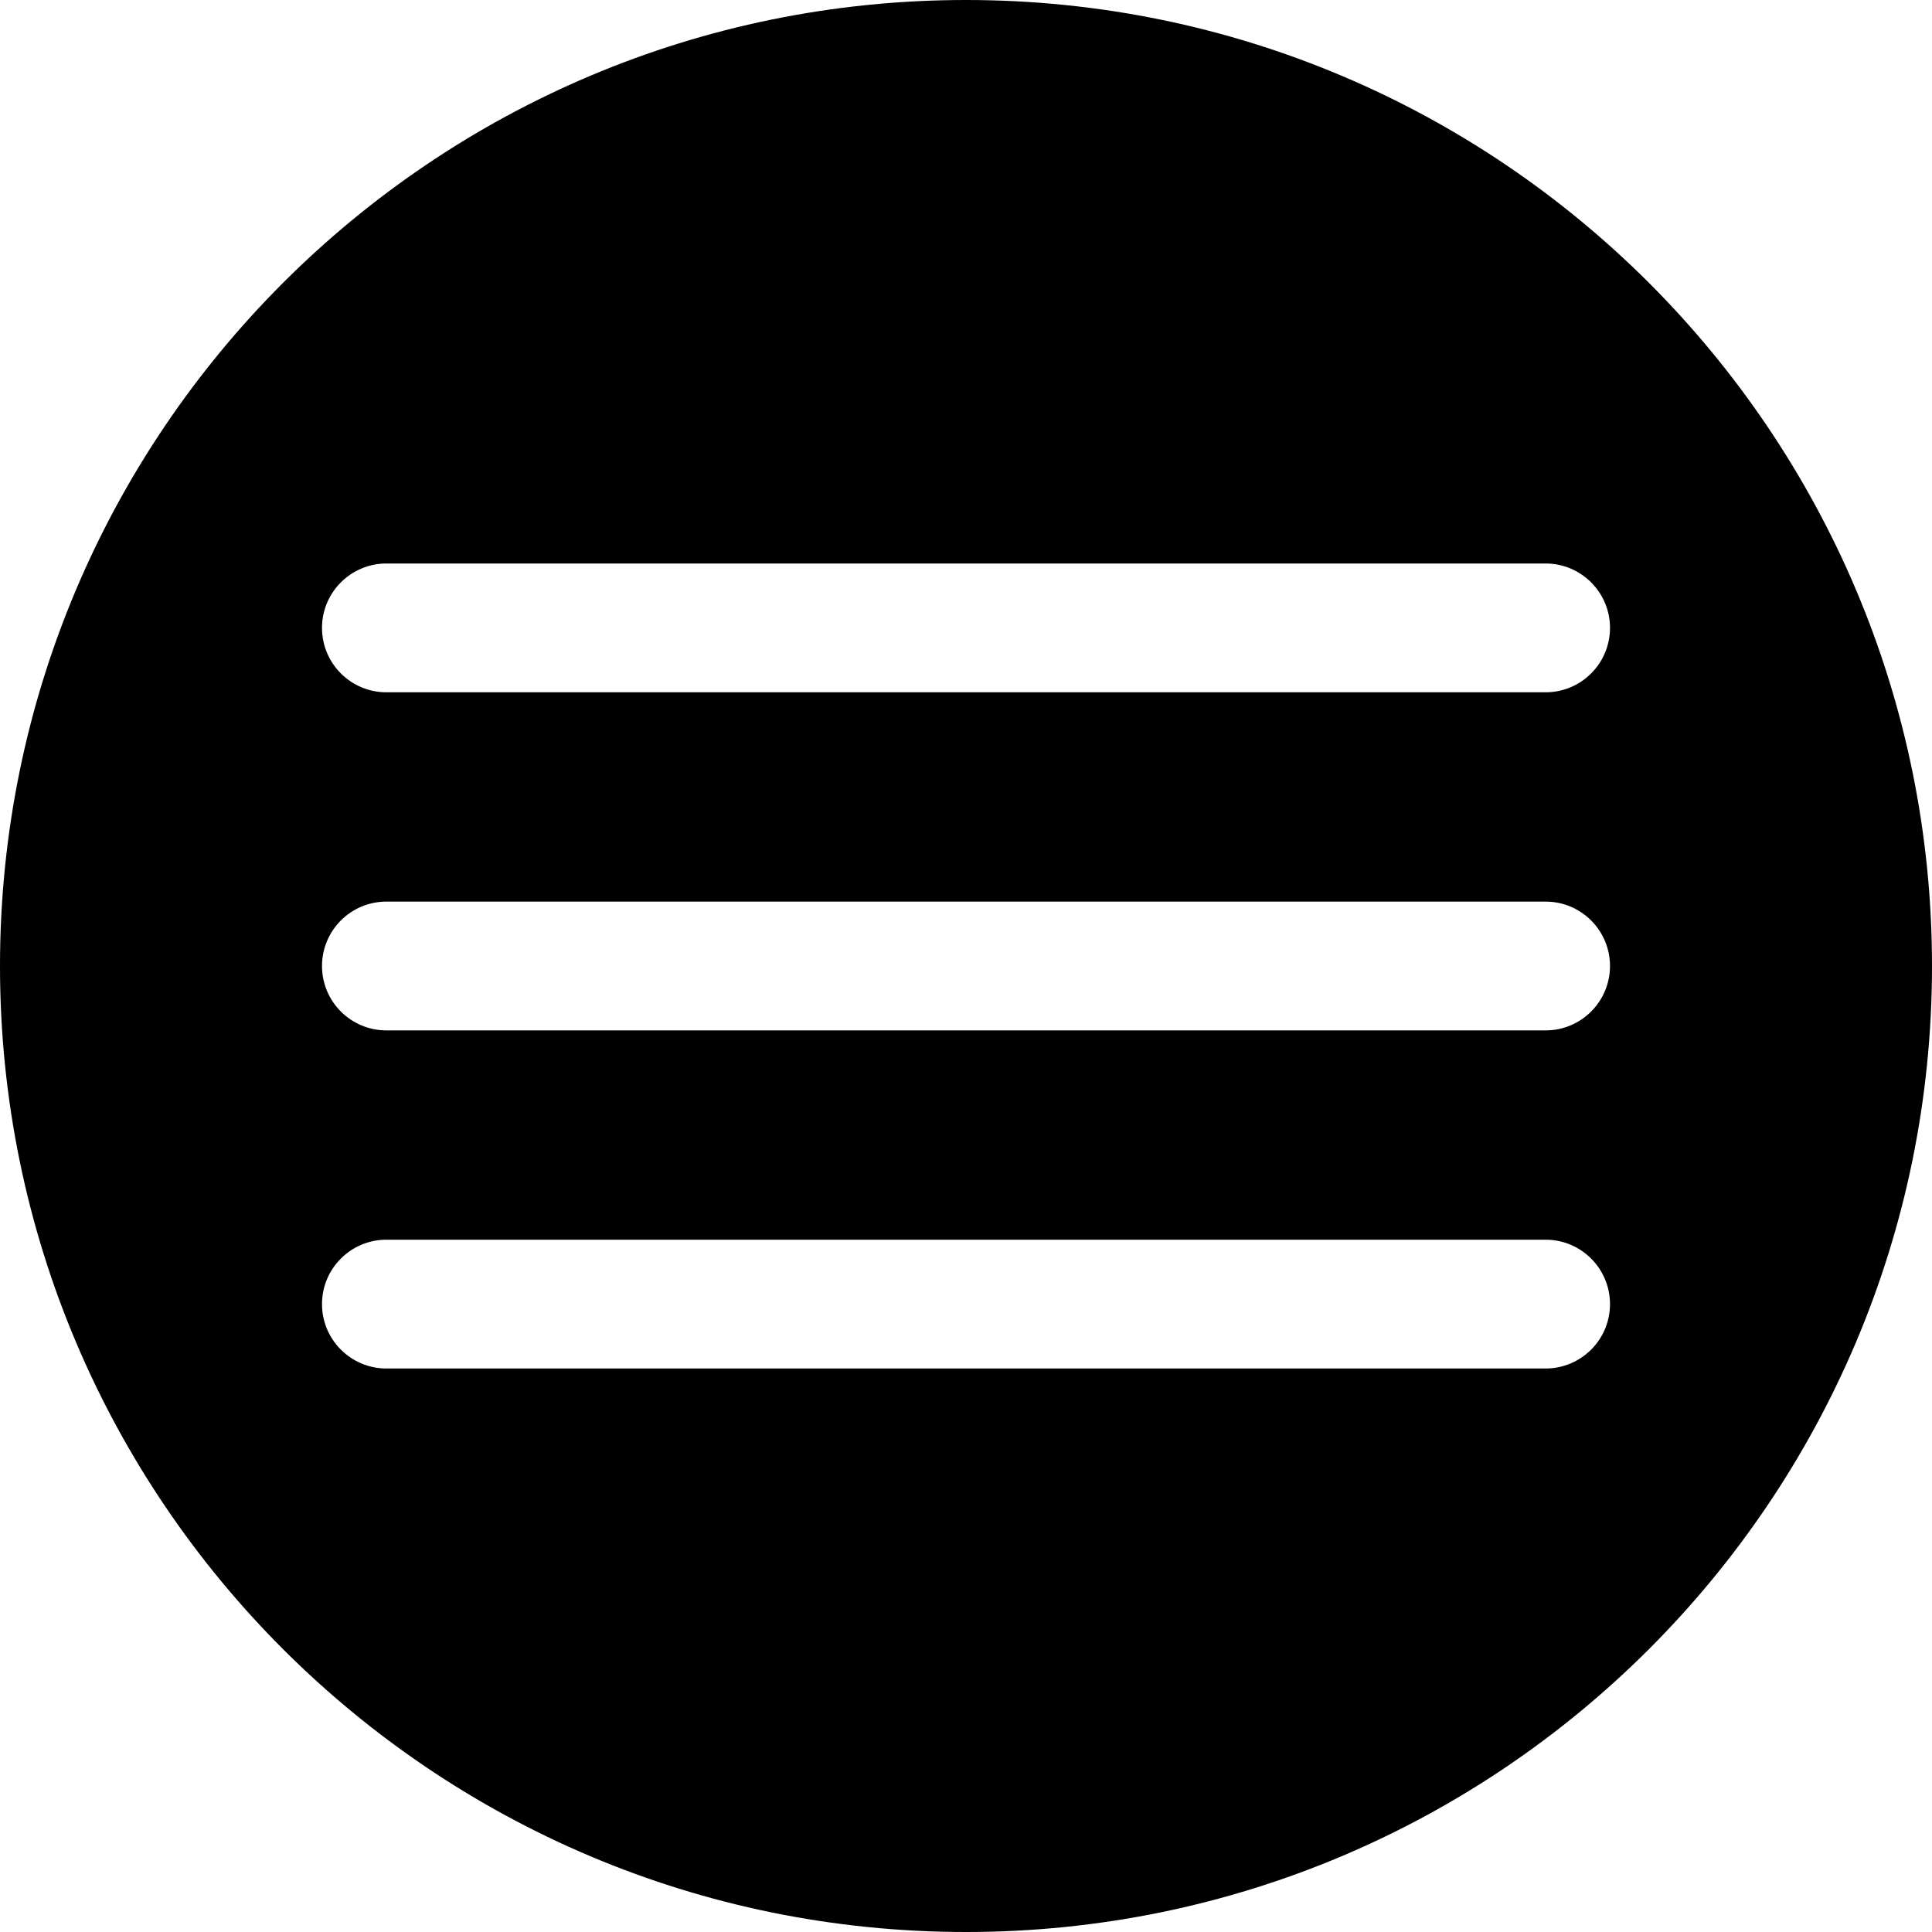 <?xml version="1.0" encoding="UTF-8"?> <svg xmlns="http://www.w3.org/2000/svg" width="30" height="30" viewBox="0 0 30 30" fill="none"><path fill-rule="evenodd" clip-rule="evenodd" d="M15 30C23.284 30 30 23.284 30 15C30 6.716 23.284 0 15 0C6.716 0 0 6.716 0 15C0 23.284 6.716 30 15 30ZM6 8.75C5.448 8.75 5 9.198 5 9.75C5 10.302 5.448 10.75 6 10.75H24C24.552 10.75 25 10.302 25 9.75C25 9.198 24.552 8.75 24 8.75H6ZM5 15C5 14.448 5.448 14 6 14H24C24.552 14 25 14.448 25 15C25 15.552 24.552 16 24 16H6C5.448 16 5 15.552 5 15ZM6 19.25C5.448 19.25 5 19.698 5 20.25C5 20.802 5.448 21.25 6 21.25H24C24.552 21.25 25 20.802 25 20.25C25 19.698 24.552 19.25 24 19.25H6Z" fill="black"></path></svg> 